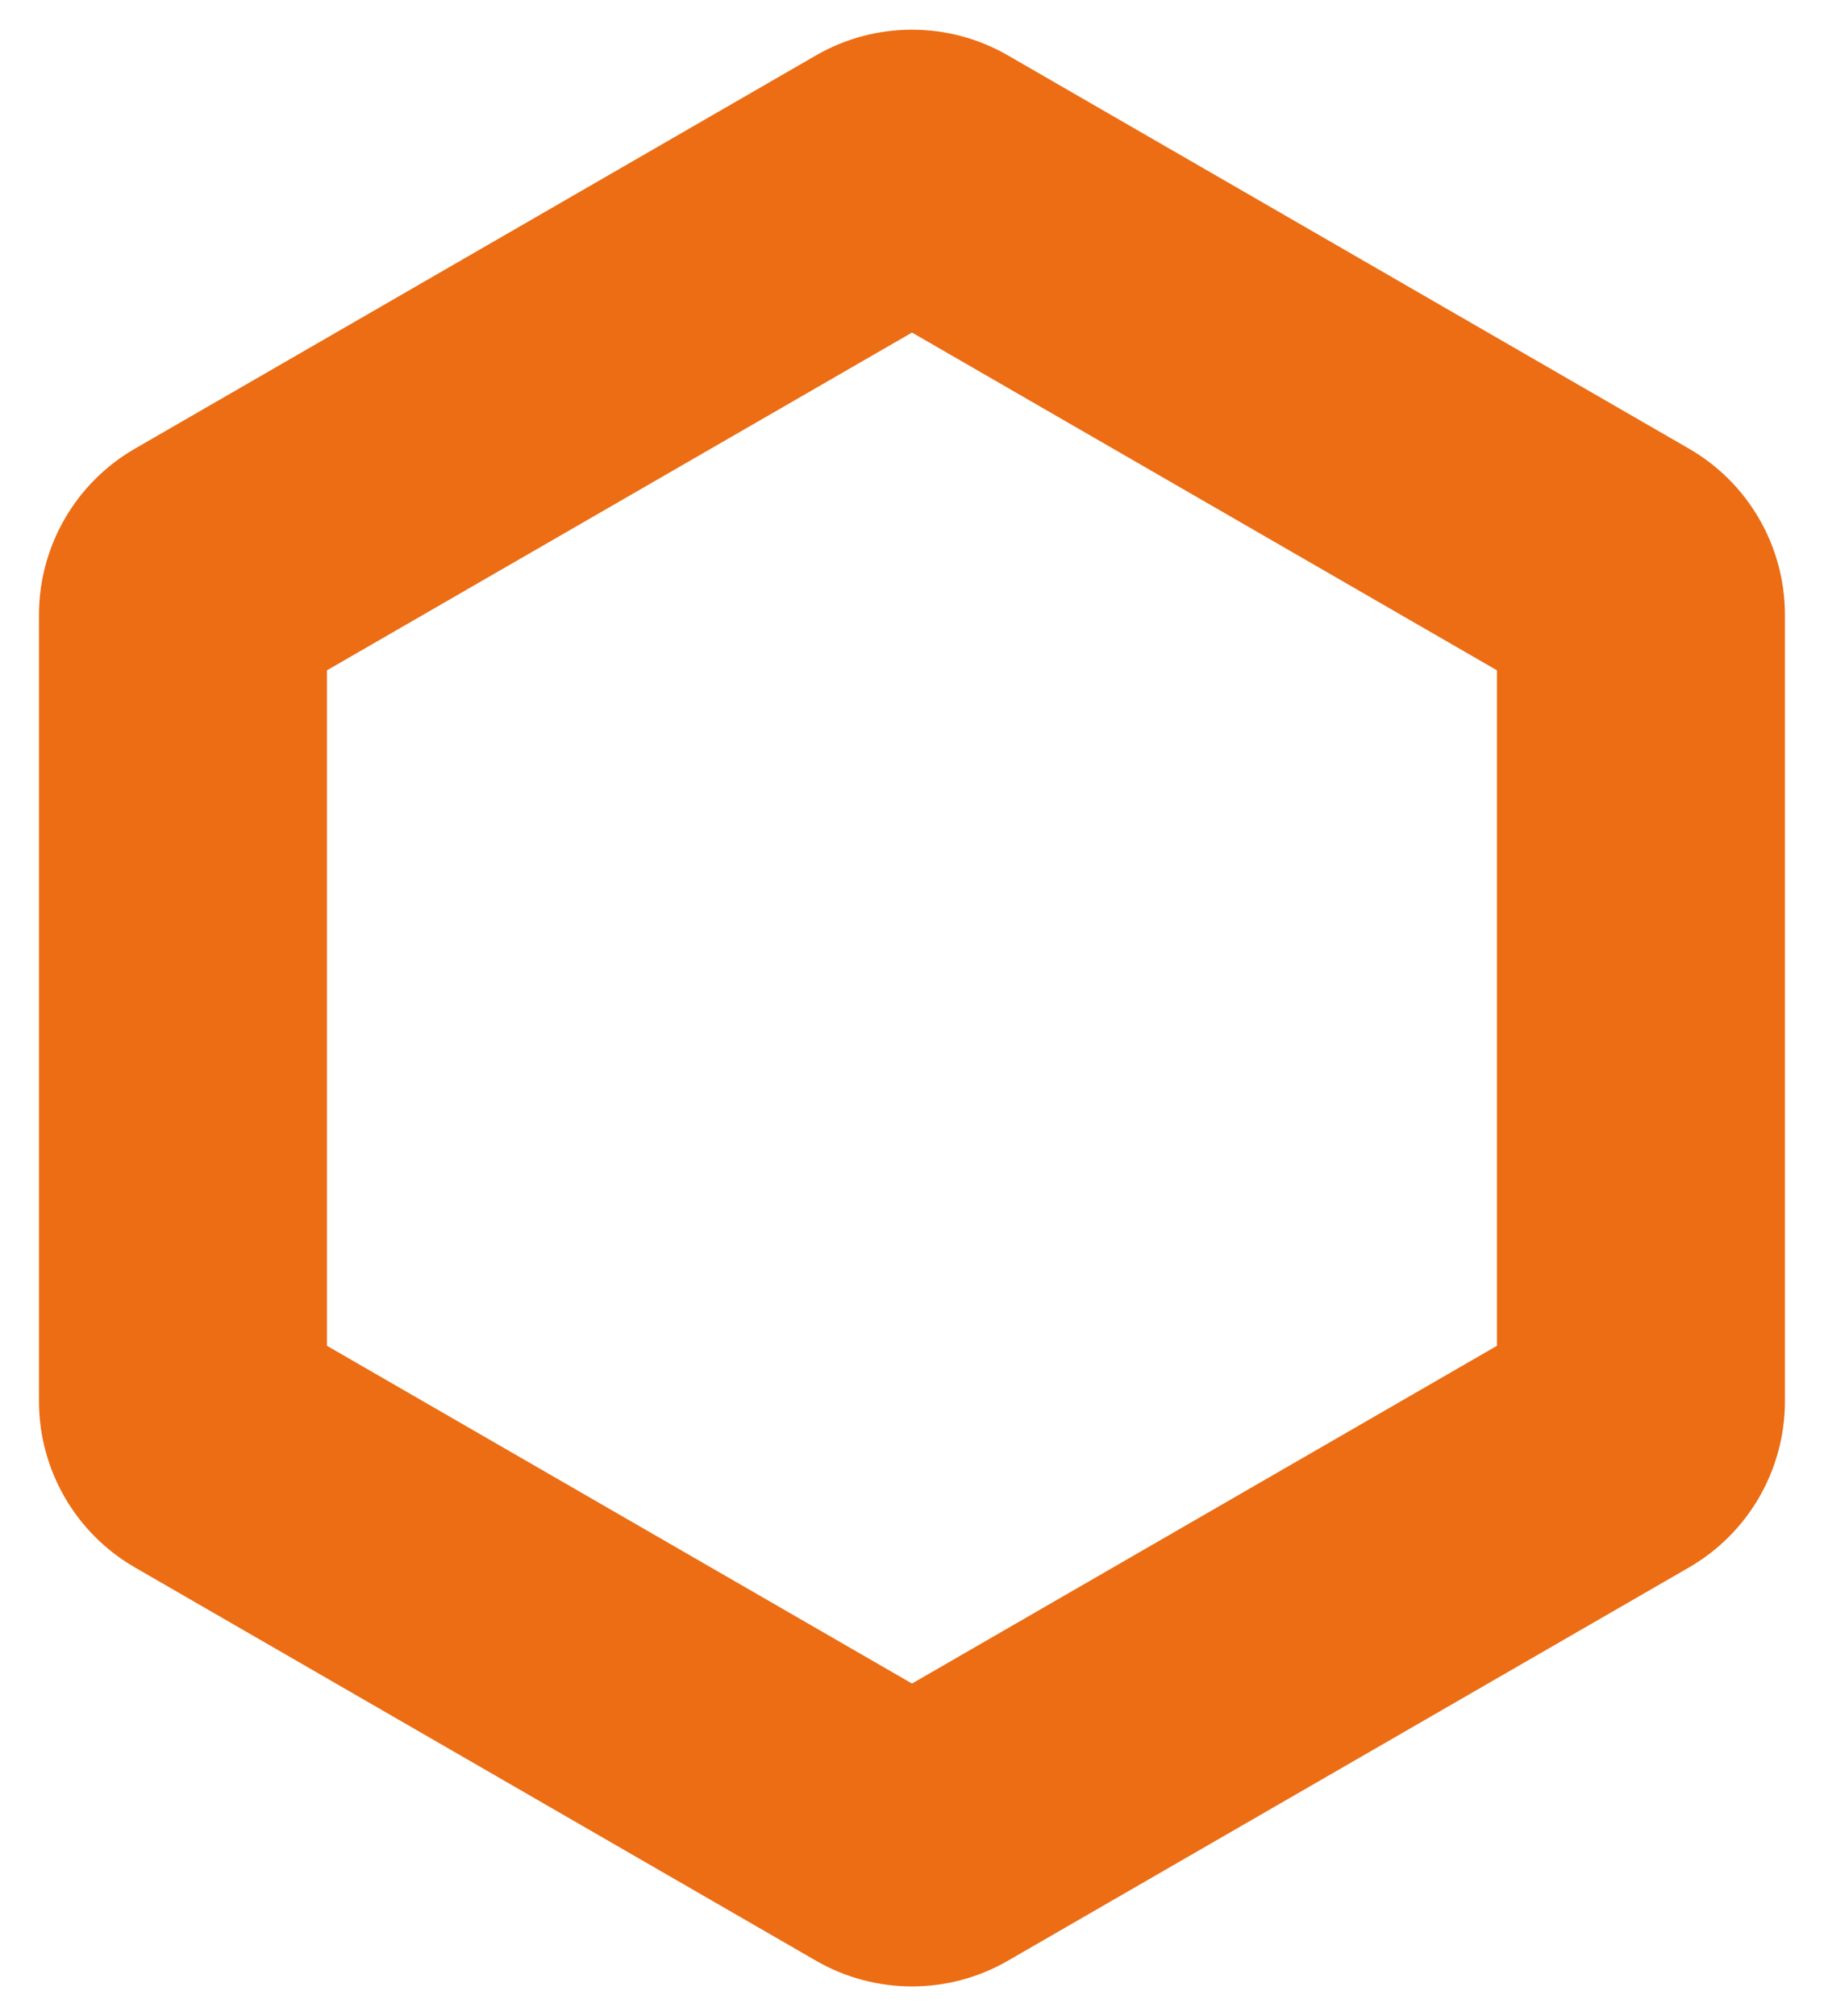<?xml version="1.0" encoding="UTF-8"?> <svg xmlns="http://www.w3.org/2000/svg" width="19" height="21" viewBox="0 0 19 21" fill="none"> <path fill-rule="evenodd" clip-rule="evenodd" d="M9.5 3.464L3.406 6.982V14.018L9.5 17.536L15.593 14.018V6.982L9.5 3.464ZM10.499 0.577C9.881 0.22 9.118 0.22 8.5 0.577L1.406 4.673C0.787 5.03 0.406 5.69 0.406 6.405V14.595C0.406 15.31 0.787 15.97 1.406 16.327L8.5 20.423C9.118 20.78 9.881 20.78 10.499 20.423L17.593 16.327C18.212 15.97 18.593 15.31 18.593 14.595V6.405C18.593 5.69 18.212 5.03 17.593 4.673L10.499 0.577Z" fill="#EC6D14"></path> </svg> 